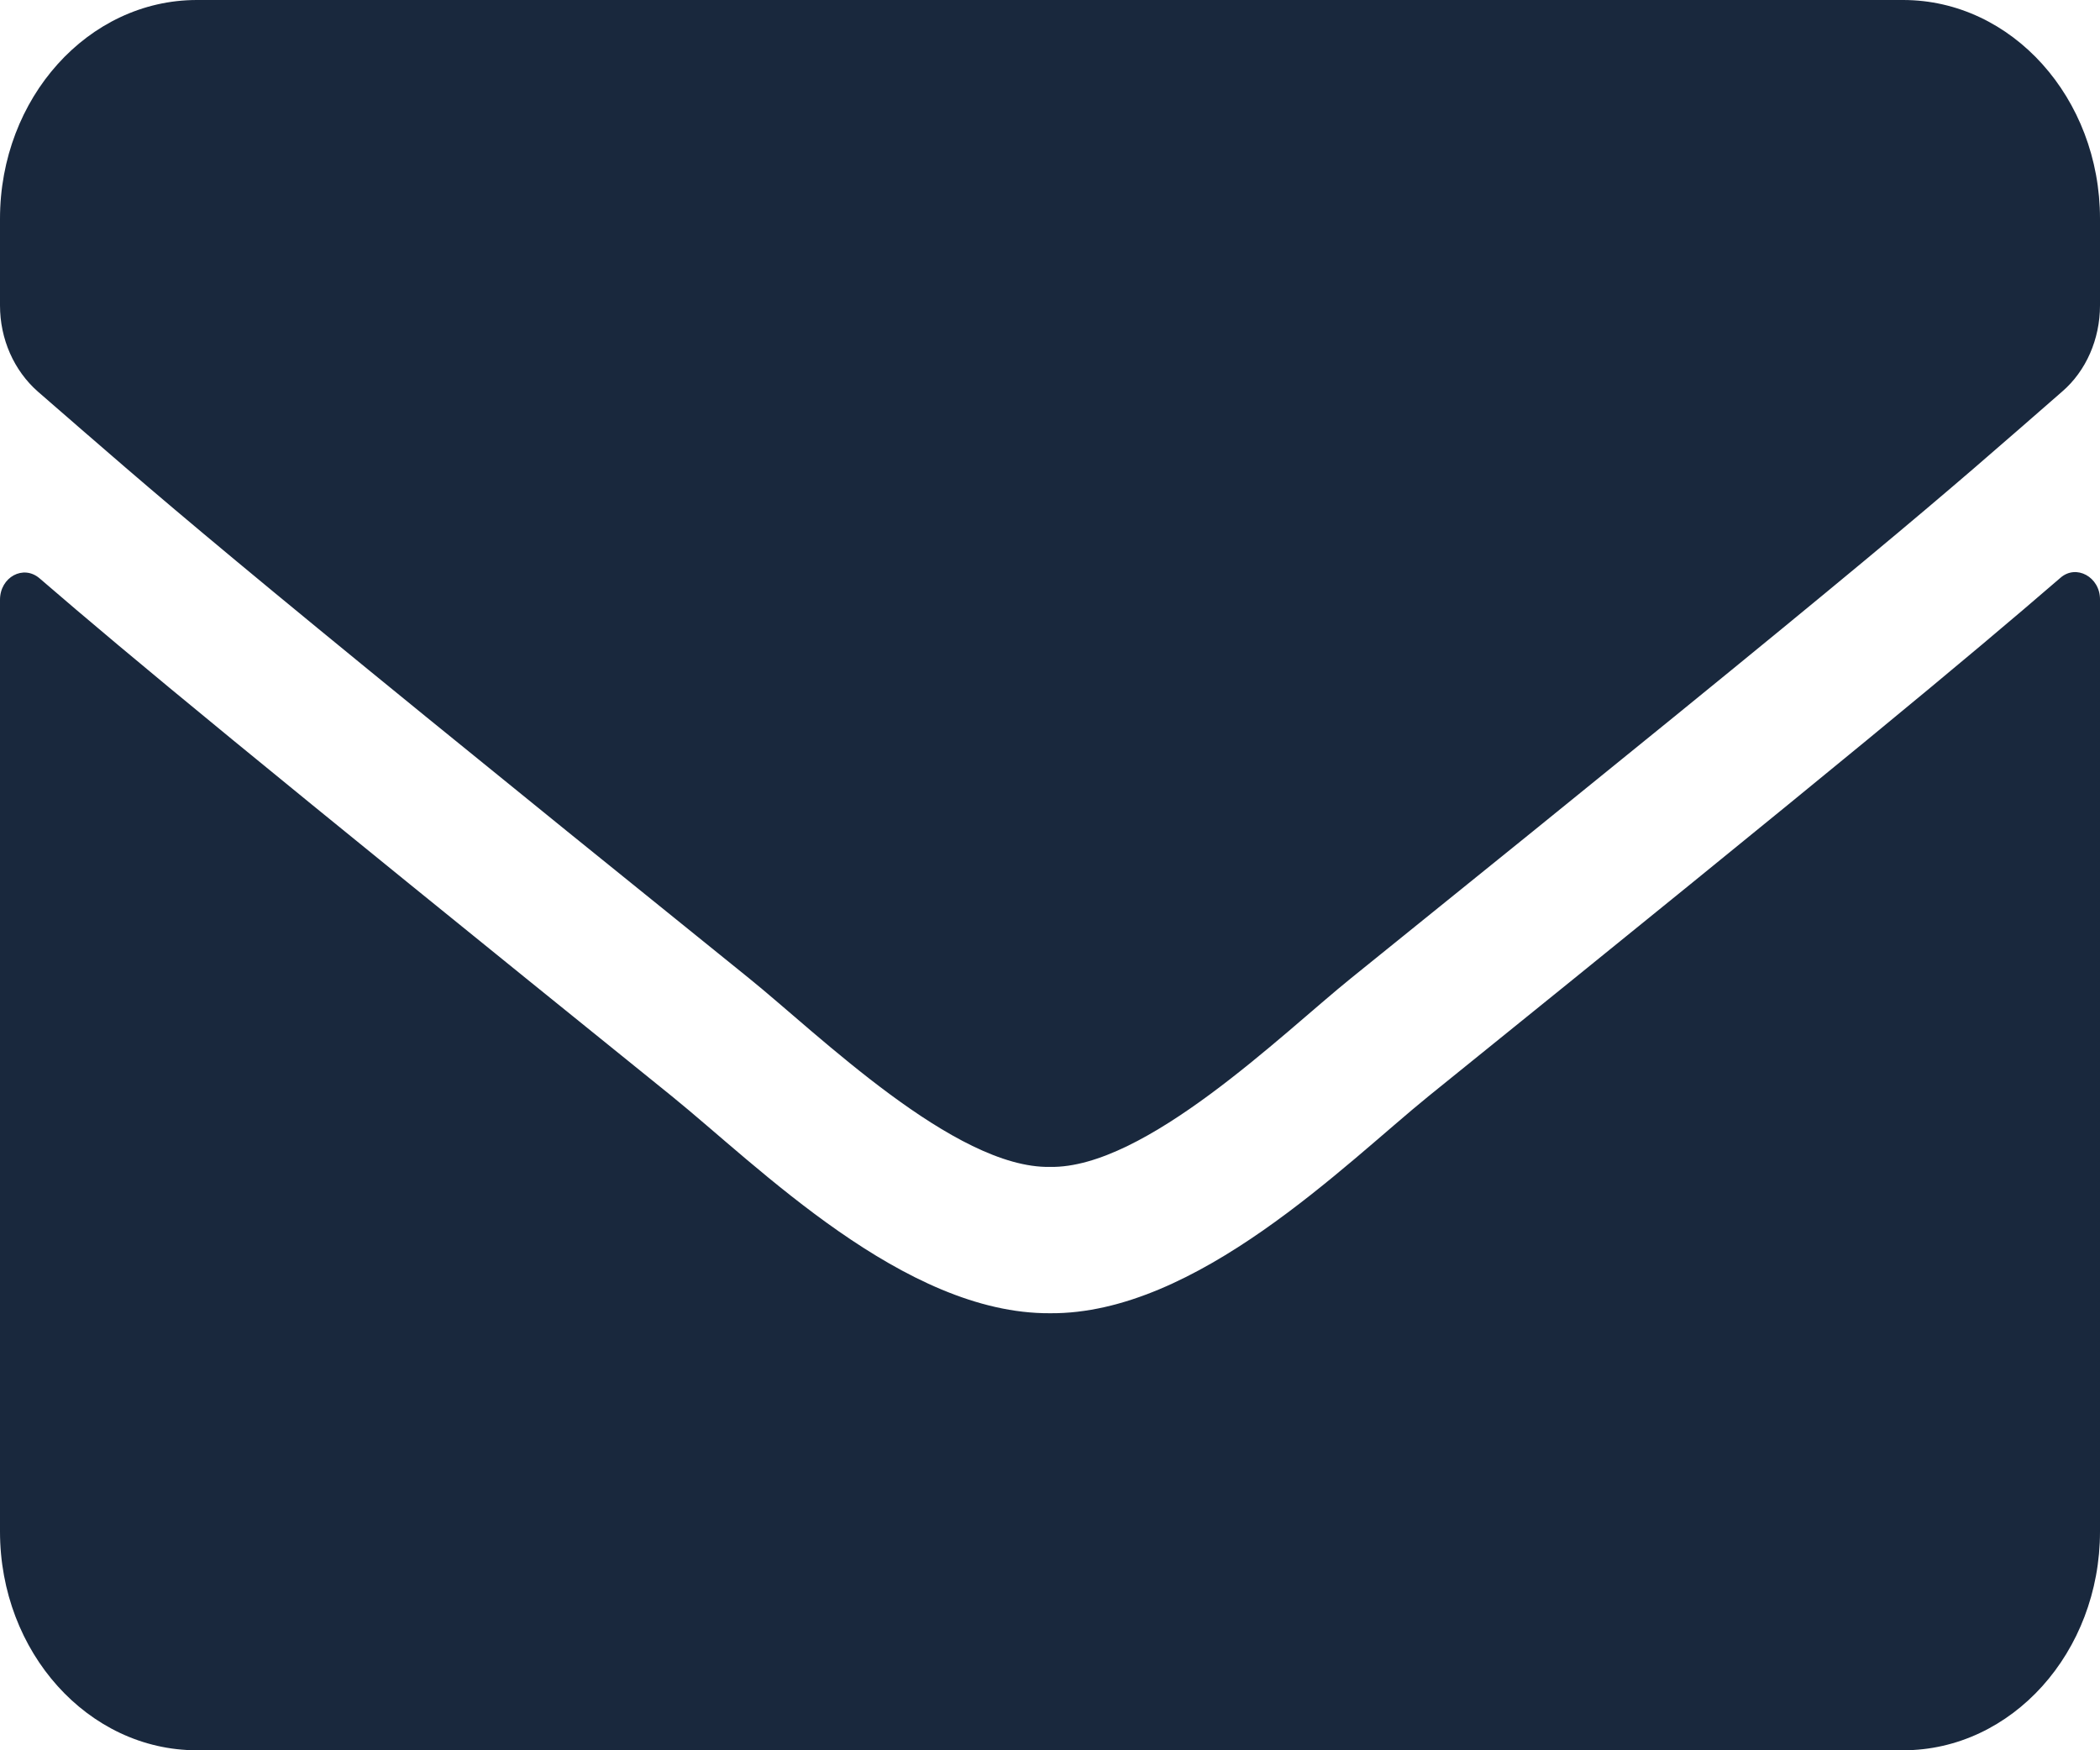 <svg width="12" height="10" viewBox="0 0 12 10" fill="none" xmlns="http://www.w3.org/2000/svg">
<path d="M11.773 3.302C11.864 3.221 12 3.297 12 3.424V8.75C12 9.44 11.496 10 10.875 10H1.125C0.504 10 0 9.44 0 8.75V3.427C0 3.297 0.134 3.224 0.227 3.305C0.752 3.758 1.448 4.333 3.839 6.263C4.334 6.664 5.168 7.508 6 7.503C6.837 7.51 7.688 6.648 8.163 6.263C10.554 4.333 11.248 3.755 11.773 3.302ZM6 6.667C6.544 6.677 7.327 5.906 7.72 5.589C10.831 3.081 11.067 2.862 11.784 2.237C11.92 2.12 12 1.938 12 1.745V1.25C12 0.56 11.496 0 10.875 0H1.125C0.504 0 0 0.56 0 1.25V1.745C0 1.938 0.08 2.117 0.216 2.237C0.933 2.859 1.17 3.081 4.28 5.589C4.673 5.906 5.456 6.677 6 6.667Z" fill="#19283D"/>
</svg>
